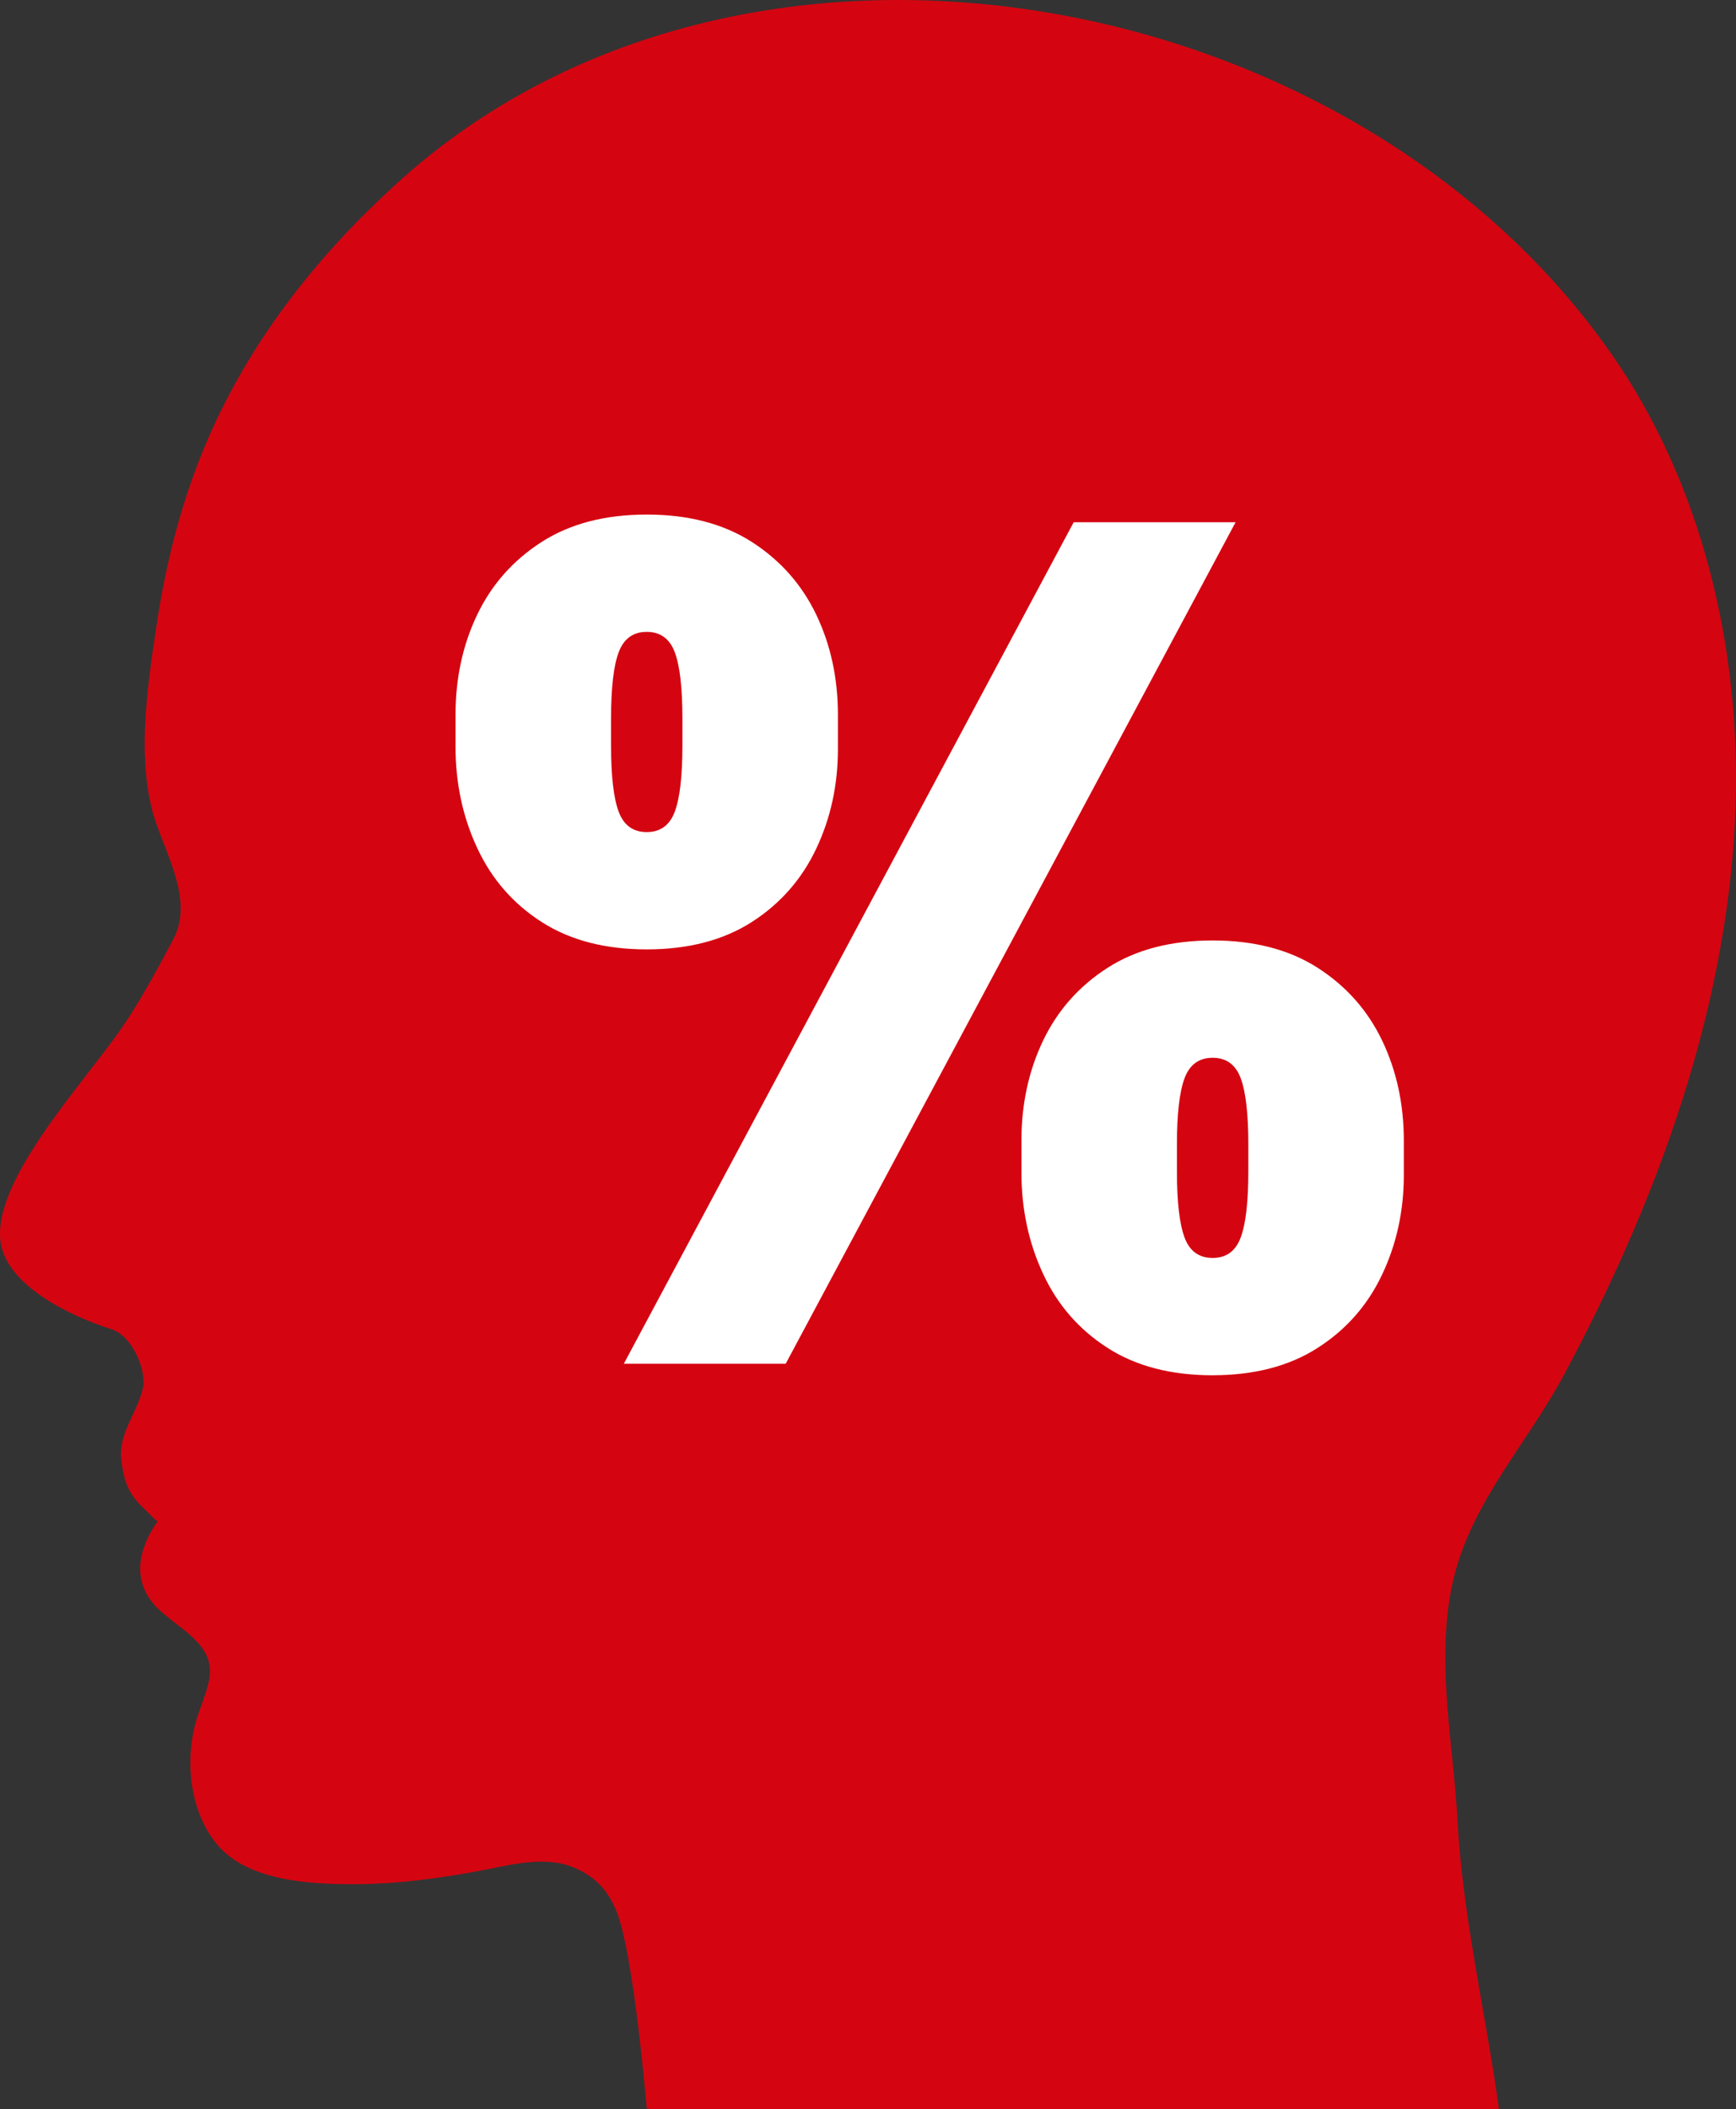 <?xml version="1.0" encoding="UTF-8"?>
<svg id="Layer_1" data-name="Layer 1" xmlns="http://www.w3.org/2000/svg" viewBox="0 0 55.073 66.891">
  <rect x="0" y="0" width="55.073" height="66.891" fill="#333333" stroke="none"/>
  <defs>
    <style>
      .cls-1 {
        fill: #d40511;
      }

      .cls-2 {
        fill: #fff;
      }
    </style>
  </defs>
  <path class="cls-1" d="M54.999,26.708c-.424,5.923-2.595,11.679-5.358,16.845-1.283,2.4-3.16,4.272-3.632,7.008-.414,2.399.1,4.784.229,7.184.163,3.029.902,6.13,1.317,9.146h-26.837c-.127-.018-.202-.028-.202-.028,0,0-.405-4.898-.962-6.261-.271-.664-.675-1.09-1.323-1.368-.982-.42-2.11-.069-3.104.111-1.23.222-2.481.393-3.731.405-1.434.013-3.504-.063-4.501-1.25-.878-1.045-1.047-2.675-.662-3.961.125-.416.308-.814.397-1.24.226-1.084-.793-1.547-1.532-2.204-.945-.84-.756-1.921-.096-2.852-.091-.039-.261-.244-.337-.312-.558-.496-.73-.887-.816-1.639-.096-.837.488-1.45.683-2.258.131-.542-.323-1.683-1.014-1.888,0,0-3.362-.996-3.512-2.863-.122-1.524,1.585-3.703,2.804-5.283.995-1.29,1.379-1.735,2.69-4.22.693-1.313-.361-2.856-.679-4.115-.464-1.84-.13-3.986.147-5.845.255-1.709.661-3.397,1.269-5.012,1.187-3.155,3.15-5.887,5.525-8.211.259-.254.523-.503.79-.748C23.472-4.149,42.806-.65,51.1,11.194c2.904,4.146,4.135,9.384,3.956,14.443-.012.358-.031.715-.057,1.071"/>
  <path class="cls-2" d="M20.517,30.107c-1.321,0-2.433-.29-3.336-.87-.903-.579-1.584-1.361-2.042-2.345-.459-.983-.688-2.055-.688-3.214v-1.011c0-1.159.229-2.217.688-3.174.458-.957,1.139-1.725,2.042-2.305.903-.58,2.015-.87,3.336-.87s2.432.29,3.336.87c.902.58,1.583,1.348,2.042,2.305.458.957.687,2.016.687,3.174v1.091c0,1.132-.229,2.184-.687,3.154-.459.97-1.14,1.746-2.042,2.325-.904.58-2.016.87-3.336.87ZM20.517,26.387c.431,0,.728-.215.89-.647.161-.431.242-1.132.242-2.103v-.849c0-.97-.081-1.671-.242-2.103-.162-.431-.459-.647-.89-.647s-.728.216-.89.647c-.162.432-.242,1.132-.242,2.103v.849c0,.97.08,1.672.242,2.103.162.432.458.647.89.647ZM19.79,43.248l14.272-26.687h5.136l-14.273,26.687h-5.135ZM38.47,43.613c-1.321,0-2.434-.29-3.336-.87-.903-.579-1.584-1.36-2.042-2.345-.459-.983-.688-2.056-.688-3.215v-1.011c0-1.158.229-2.217.688-3.174.458-.956,1.139-1.725,2.042-2.305.902-.579,2.015-.869,3.336-.869s2.432.29,3.335.869c.903.58,1.584,1.349,2.042,2.305.458.957.688,2.016.688,3.174v1.092c0,1.132-.229,2.184-.688,3.154-.458.97-1.139,1.745-2.042,2.324-.903.58-2.015.87-3.335.87ZM38.47,39.892c.431,0,.728-.215.889-.646.162-.431.243-1.132.243-2.103v-.85c0-.97-.081-1.671-.243-2.103-.161-.431-.458-.646-.889-.646s-.729.216-.89.646c-.162.432-.243,1.133-.243,2.103v.85c0,.971.081,1.672.243,2.103.161.432.458.646.89.646Z"/>
</svg>